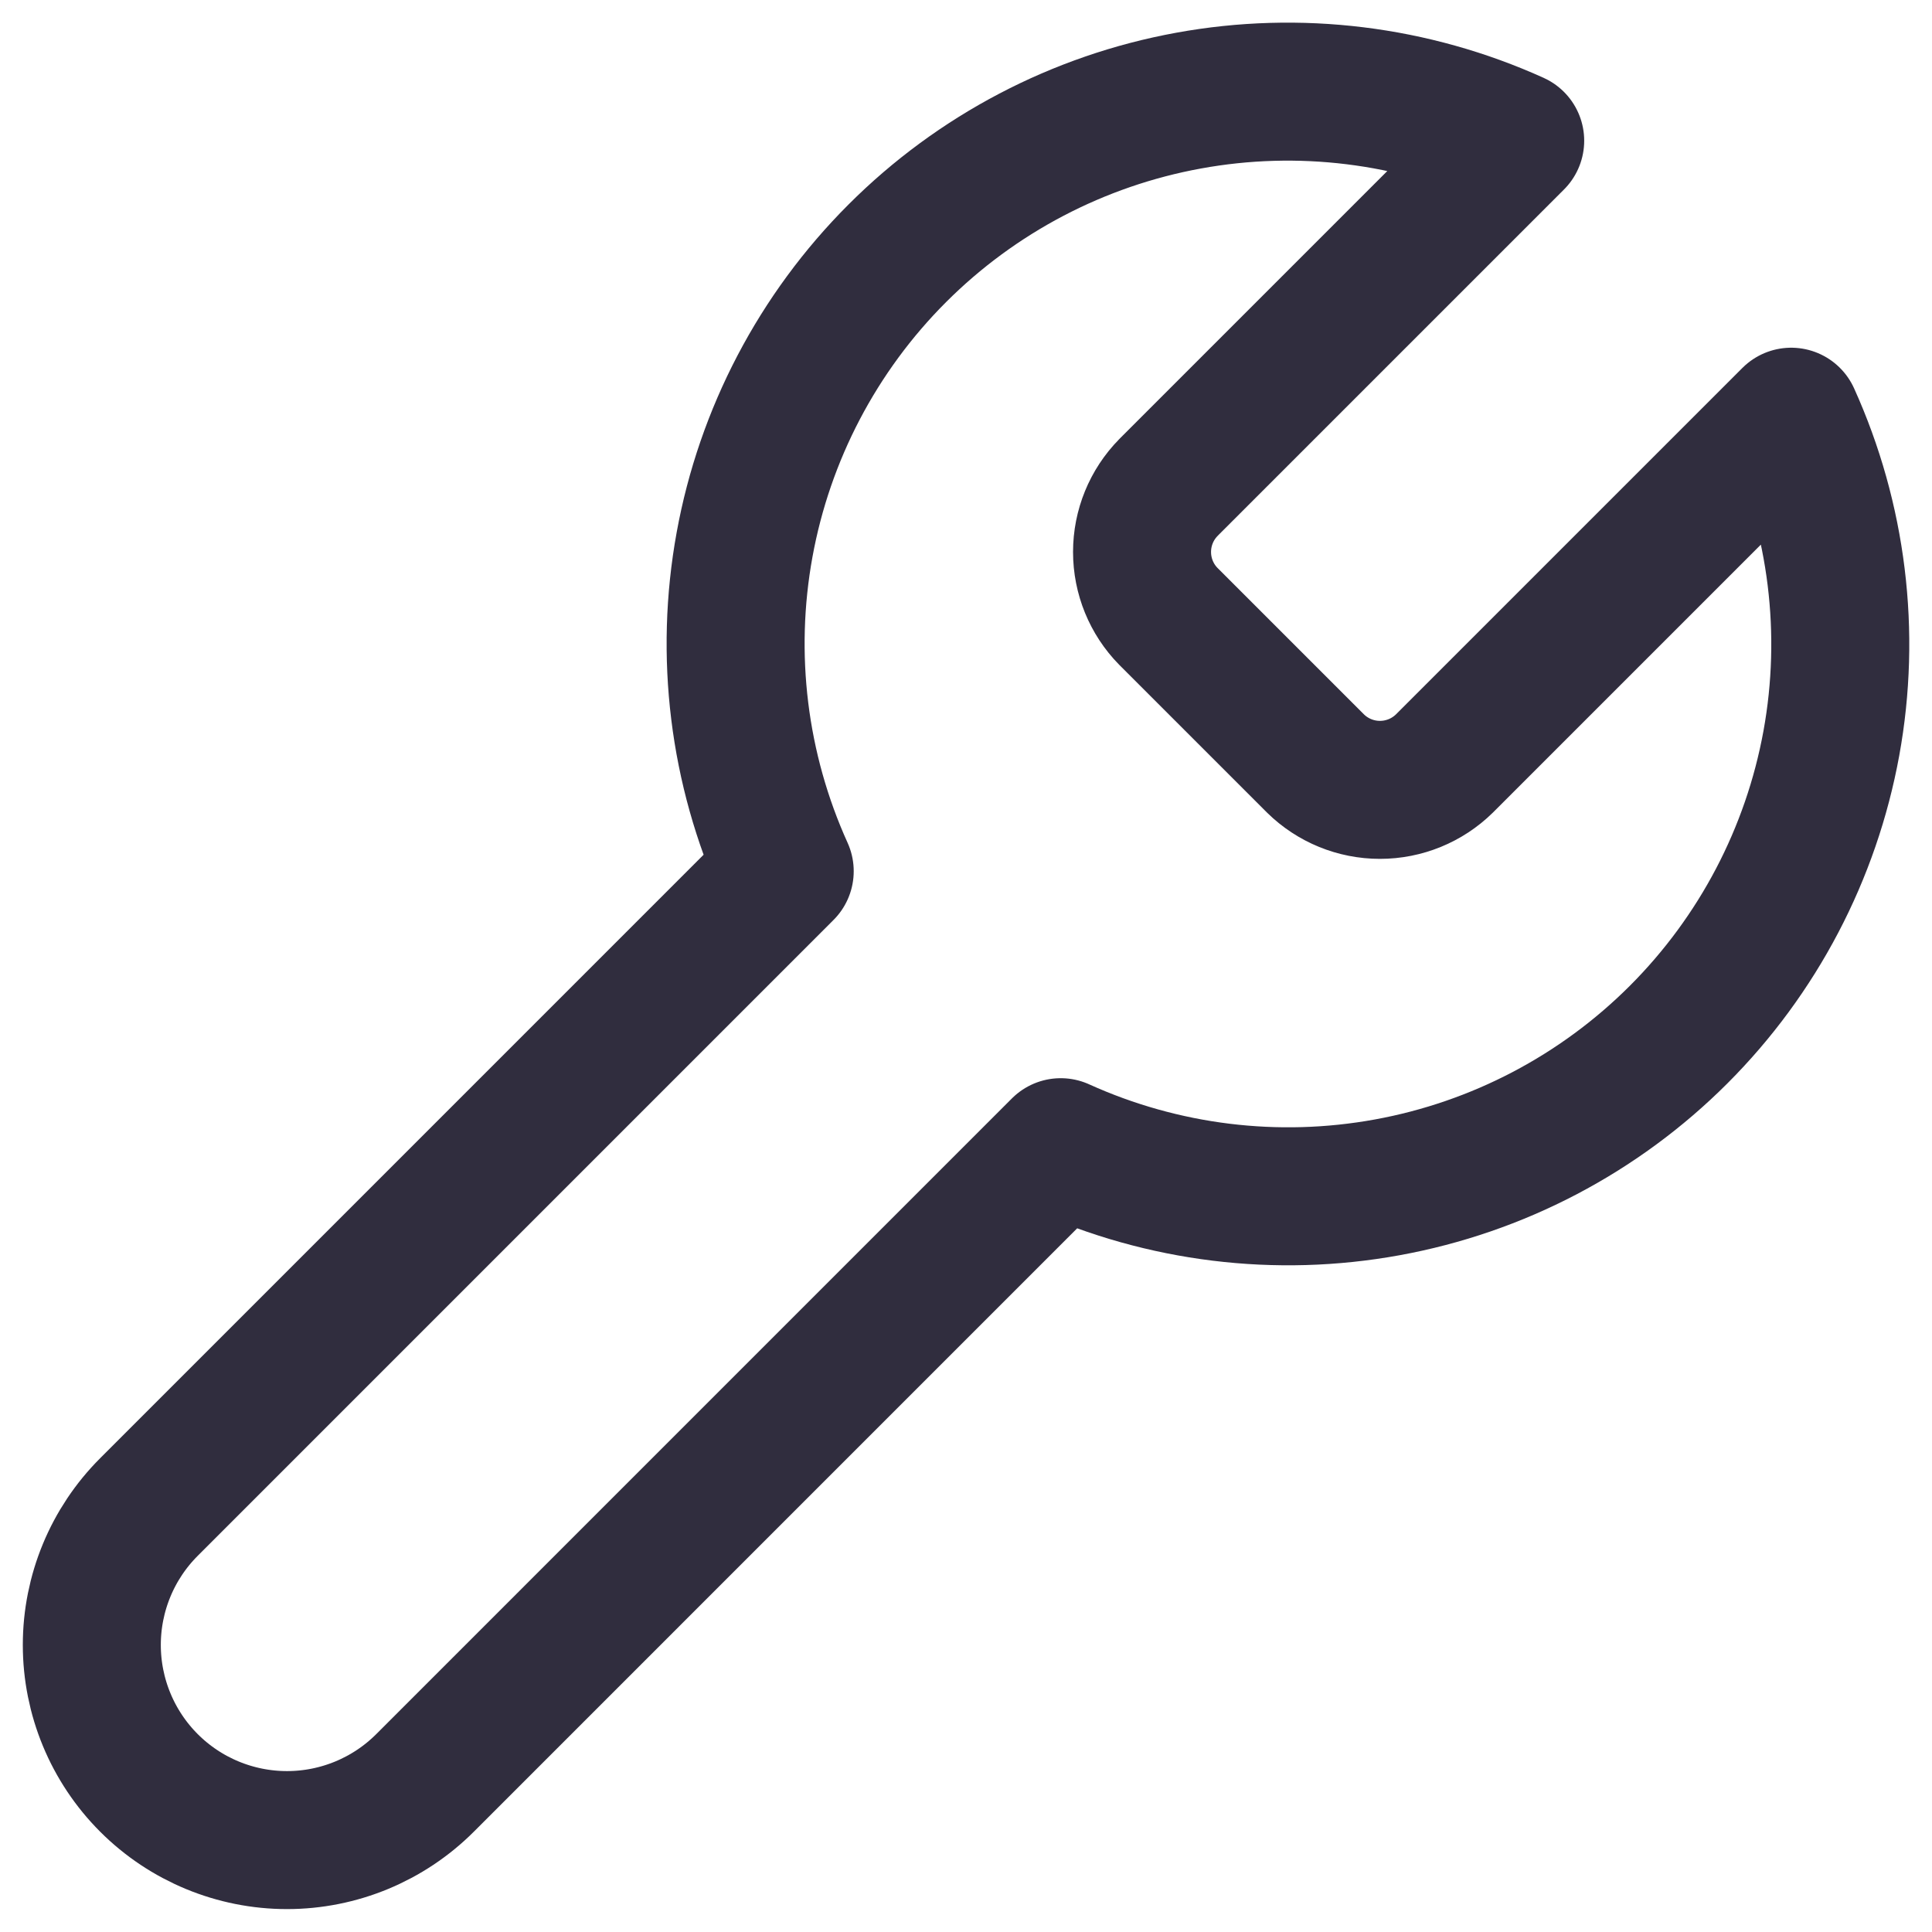 <svg width="42" height="42" viewBox="0 0 42 42" fill="none"
    xmlns="http://www.w3.org/2000/svg">
    <path d="M25.399 10.6C25.032 10.973 24.827 11.476 24.827 11.999C24.827 12.523 25.032 13.026 25.399 13.399L28.599 16.599C28.973 16.966 29.475 17.171 29.999 17.171C30.522 17.171 31.025 16.966 31.399 16.599L38.939 9.059C39.944 11.282 40.249 13.758 39.812 16.158C39.374 18.558 38.216 20.767 36.491 22.492C34.766 24.217 32.557 25.375 30.157 25.812C27.757 26.25 25.281 25.945 23.059 24.939L9.239 38.76C8.443 39.555 7.364 40.002 6.239 40.002C5.114 40.002 4.034 39.555 3.239 38.76C2.443 37.964 1.996 36.885 1.996 35.76C1.996 34.634 2.443 33.555 3.239 32.76L17.059 18.939C16.053 16.717 15.749 14.241 16.186 11.841C16.623 9.441 17.781 7.232 19.506 5.507C21.231 3.782 23.441 2.624 25.84 2.187C28.24 1.749 30.716 2.054 32.939 3.059L25.419 10.579L25.399 10.6Z" stroke="#302D3E" stroke-width="3" stroke-linecap="round" stroke-linejoin="round"/>
</svg>
